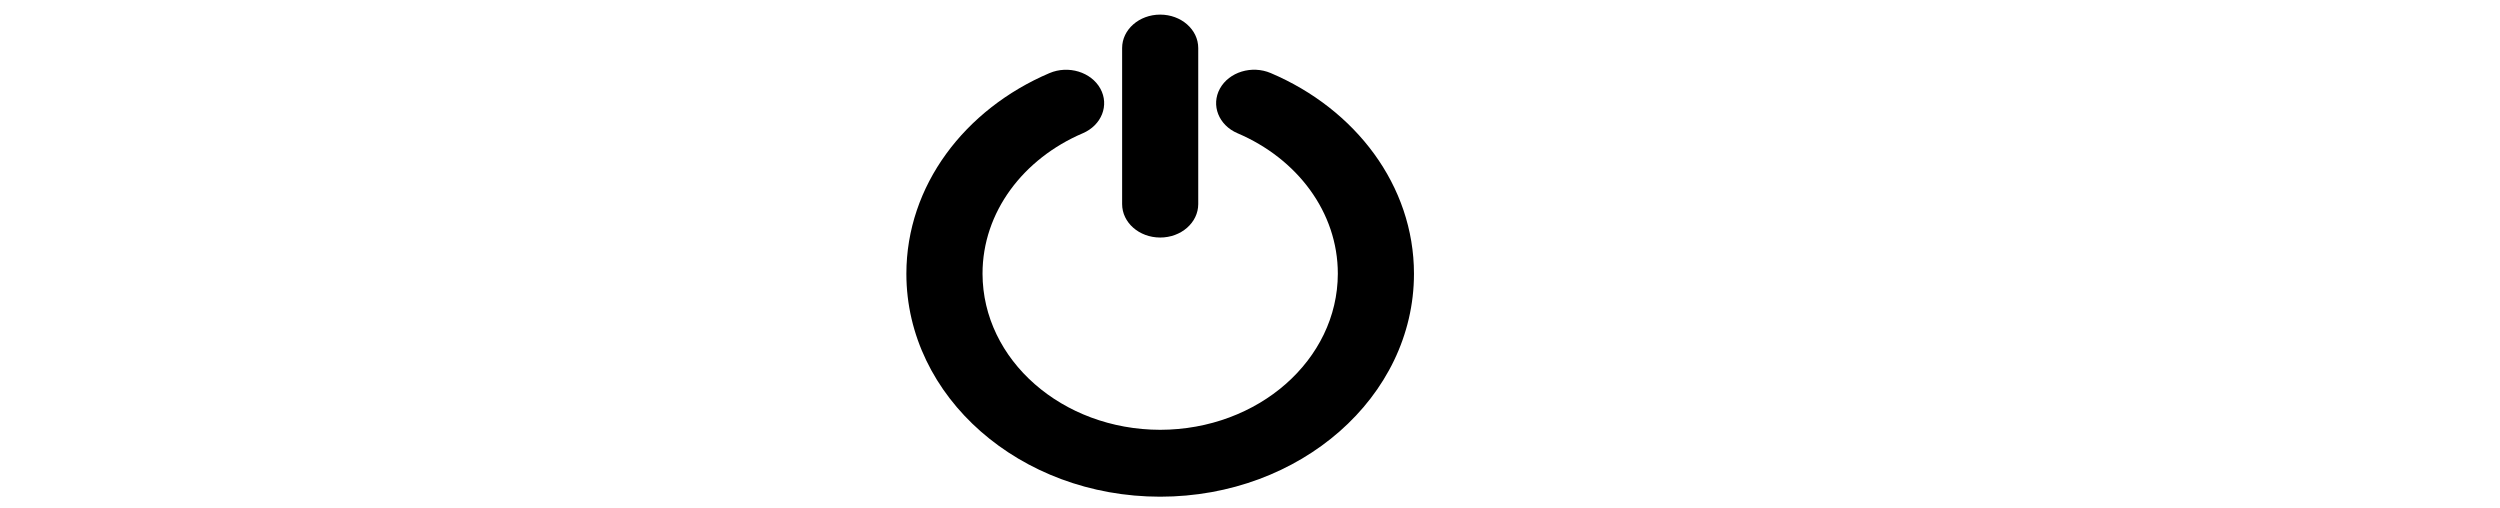 <svg width="394" height="80" xmlns="http://www.w3.org/2000/svg" fill="none">
 <g>
  <title>Layer 1</title>
  <path stroke="null" id="svg_1" d="m165.397,11.522c2.979,-1.267 6.566,-0.179 8.018,2.443c1.446,2.622 0.198,5.773 -2.781,7.043c-9.344,3.995 -15.794,12.398 -15.788,22.137c0.03,13.581 12.539,24.569 27.996,24.593c15.461,-0.026 27.969,-11.014 27.999,-24.593c0.006,-9.744 -6.446,-18.155 -15.8,-22.142c-2.985,-1.27 -4.224,-4.422 -2.781,-7.043c1.446,-2.617 5.028,-3.713 8.012,-2.443c13.355,5.678 22.564,17.715 22.57,31.628c-0.006,19.404 -17.905,35.13 -40.001,35.135c-22.093,-0.005 -39.995,-15.731 -39.998,-35.135c0.006,-13.908 9.203,-25.936 22.552,-31.623zm17.446,25.913c-3.312,0 -5.996,-2.356 -5.996,-5.27l0,-24.595c0,-2.912 2.685,-5.267 5.996,-5.267c3.318,0 5.999,2.358 5.999,5.267l0,24.593c0,2.914 -2.682,5.273 -5.999,5.273z" stroke-width="0" fill="#000000"/>
 </g>

</svg>